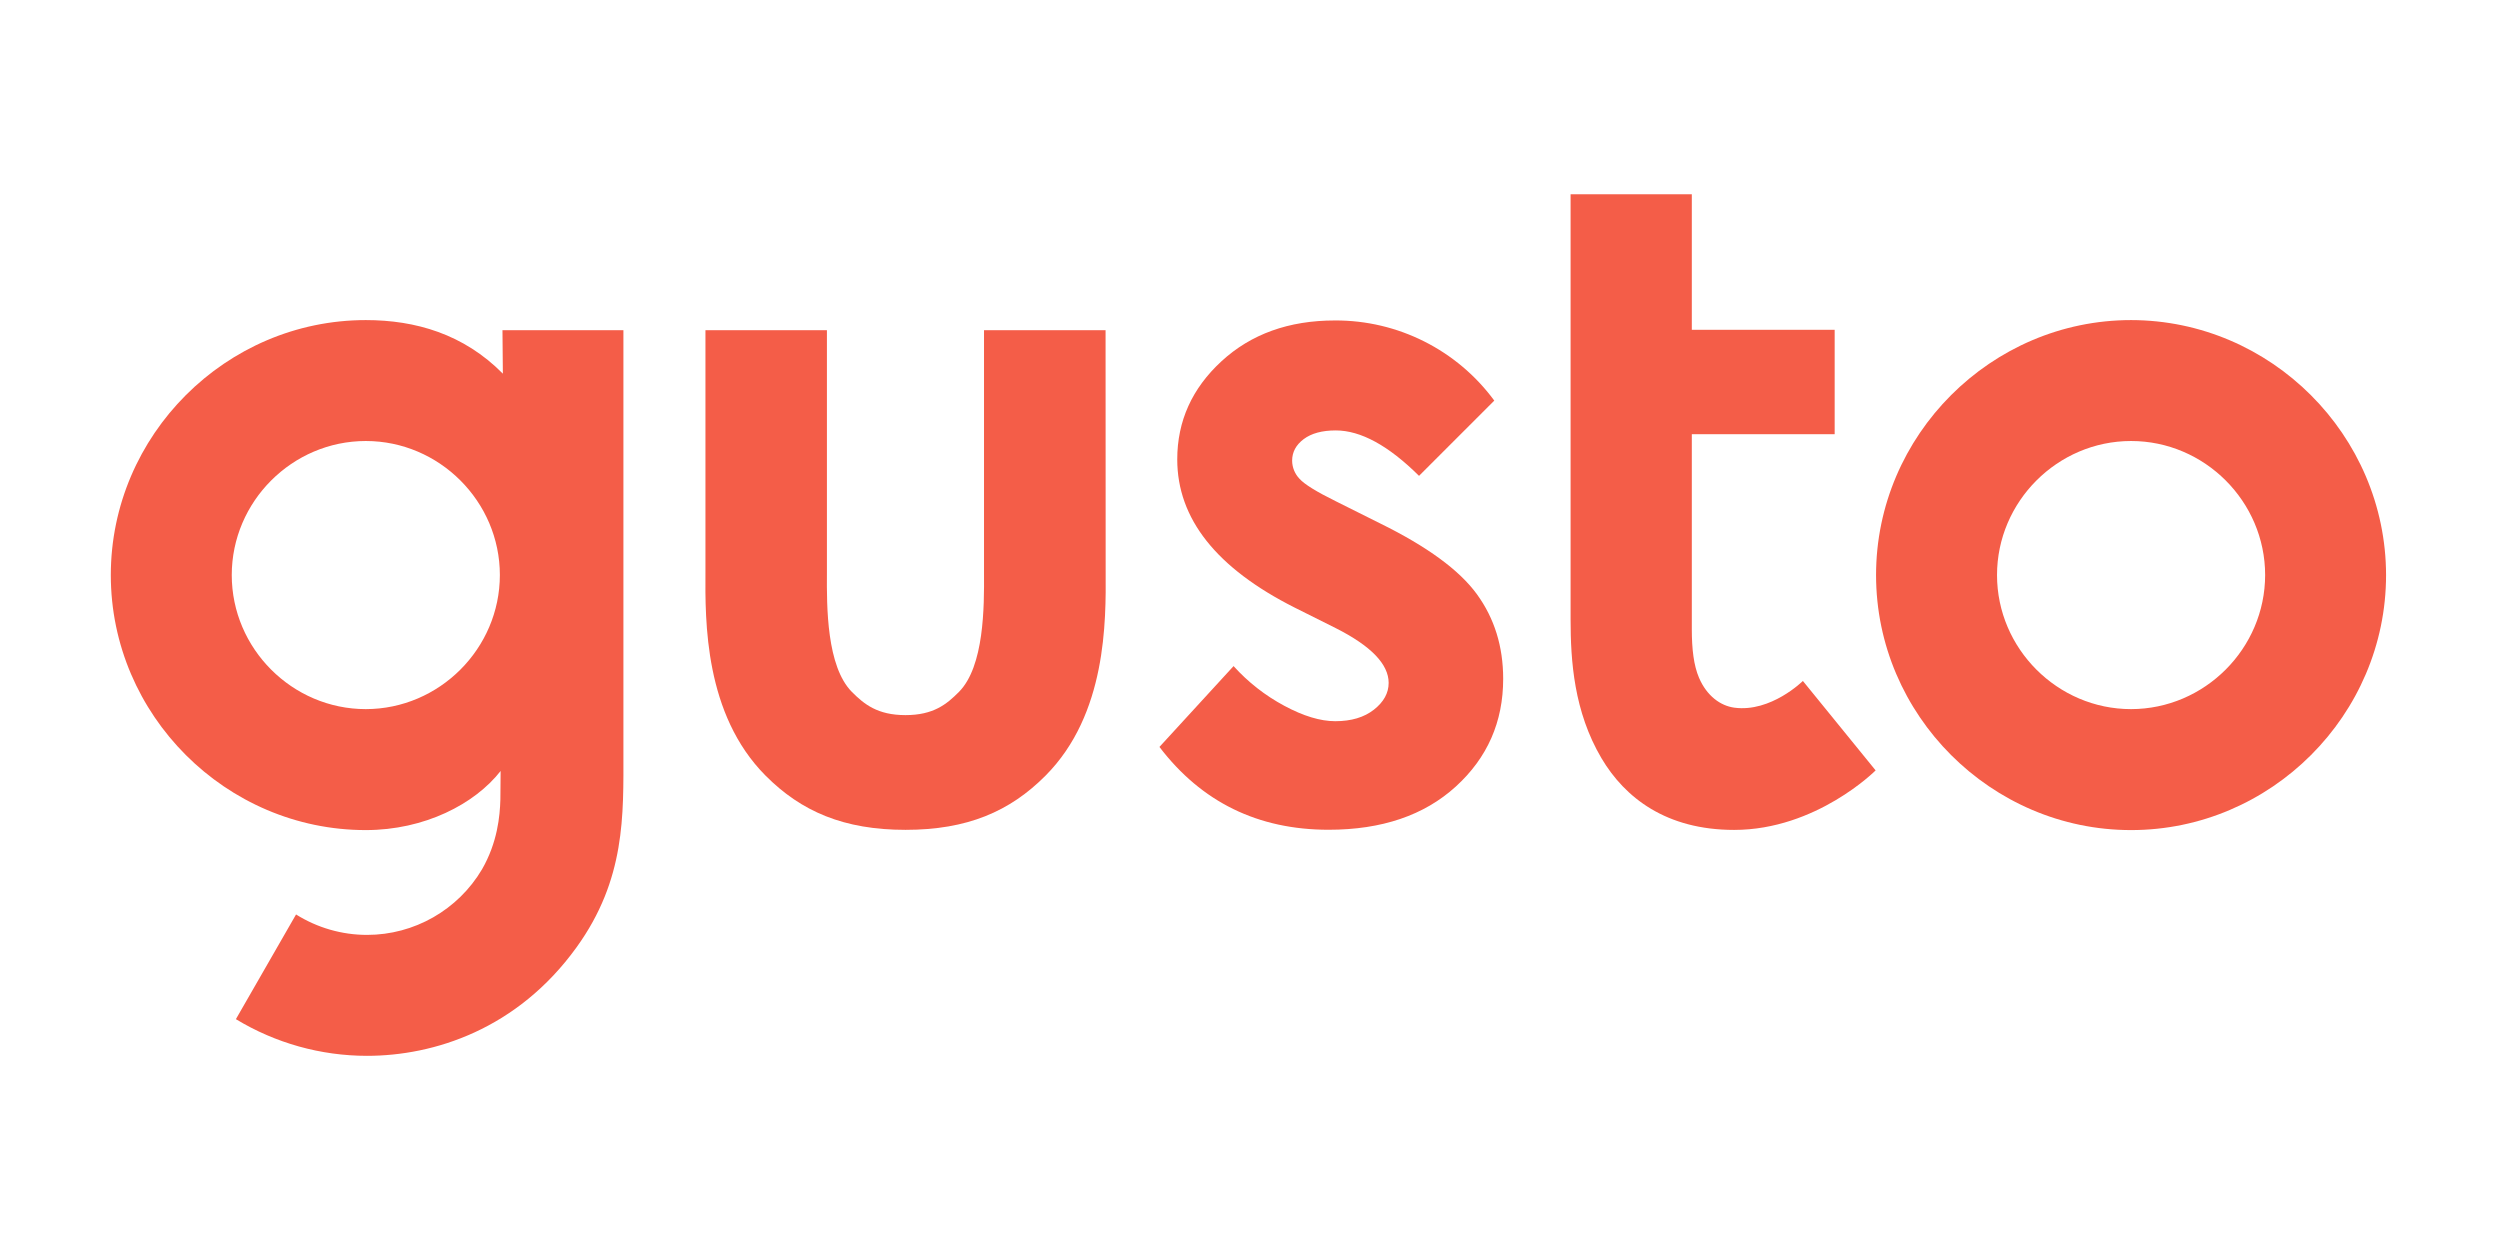 <?xml version="1.0" encoding="UTF-8" standalone="no"?>
<!DOCTYPE svg PUBLIC "-//W3C//DTD SVG 1.1//EN" "http://www.w3.org/Graphics/SVG/1.1/DTD/svg11.dtd">
<svg width="100%" height="100%" viewBox="0 0 600 300" version="1.1" xmlns="http://www.w3.org/2000/svg" xmlns:xlink="http://www.w3.org/1999/xlink" xml:space="preserve" xmlns:serif="http://www.serif.com/" style="fill-rule:evenodd;clip-rule:evenodd;stroke-linejoin:round;stroke-miterlimit:2;">
    <rect id="Artboard1" x="0" y="0" width="600" height="300" style="fill:none;"/>
    <g id="Artboard11" serif:id="Artboard1">
        <g transform="matrix(0.529,0,0,0.529,300,150)">
            <g transform="matrix(1,0,0,1,-520.325,-199.675)">
                <path d="M920.06,61.34C920.057,61.34 920.053,61.34 920.05,61.34C856.584,61.34 804.36,113.564 804.36,177.03C804.36,240.496 856.584,292.72 920.05,292.72C983.516,292.72 1035.74,240.496 1035.74,177.03C1035.74,177.02 1035.74,177.01 1035.74,177C1035.66,113.574 983.486,61.411 920.06,61.34ZM920.06,237.84C886.695,237.84 859.24,210.385 859.24,177.02C859.24,143.655 886.695,116.2 920.06,116.2C953.417,116.2 980.869,143.643 980.88,177C980.853,210.358 953.418,237.802 920.06,237.84Z" style="fill:rgb(244,93,72);fill-rule:nonzero;"/>
                <path d="M579.44,153.62L559.23,143.52C550.47,139.207 544.983,135.807 542.77,133.32C540.661,131.117 539.47,128.19 539.44,125.14C539.44,121.24 541.18,117.97 544.69,115.34C548.2,112.71 553.04,111.4 559.23,111.4C570.563,111.4 583.157,118.27 597.01,132.01L631.15,97.87C614.263,74.896 587.343,61.362 558.83,61.51C537.95,61.51 520.813,67.67 507.42,79.99C494.027,92.31 487.327,107.157 487.32,124.53C487.32,151.47 505.097,173.897 540.65,191.81L559.23,201.1C575.23,209.18 583.23,217.463 583.23,225.95C583.23,230.53 581.01,234.57 576.57,238.07C572.13,241.57 566.273,243.32 559,243.32C552.26,243.32 544.55,240.987 535.87,236.32C527.224,231.689 519.443,225.599 512.87,218.32L479.24,255C498.353,280.047 523.94,292.57 556,292.57C580.107,292.57 599.333,286.04 613.68,272.98C628.027,259.92 635.197,243.623 635.19,224.09C635.19,209.423 631.217,196.63 623.27,185.71C615.323,174.79 600.713,164.093 579.44,153.62Z" style="fill:rgb(244,93,72);fill-rule:nonzero;"/>
                <path d="M236.05,65.92L181.18,65.92L181.36,85.65C163.59,67.65 141.7,61.34 119.18,61.34C55.714,61.34 3.49,113.564 3.49,177.03C3.49,240.496 55.714,292.72 119.18,292.72C145.81,292.72 168.6,280.92 180.34,265.91C180.34,266.82 180.26,277.73 180.23,278.91C180.01,286.37 178.93,298.32 171.9,310.53C161.006,328.943 141.139,340.272 119.745,340.272C108.35,340.272 97.182,337.058 87.53,331L60.24,378.5C78.166,389.373 98.734,395.129 119.7,395.14C150.06,395.14 187.92,383.14 214.77,345.93C237.1,315.01 236.05,285.8 236.05,257.52L236.05,65.92ZM119.18,237.84C85.815,237.84 58.36,210.385 58.36,177.02C58.36,143.655 85.815,116.2 119.18,116.2C152.537,116.2 179.989,143.643 180,177C179.978,210.36 152.54,237.807 119.18,237.84Z" style="fill:rgb(244,93,72);fill-rule:nonzero;"/>
                <path d="M454.8,65.92L399.65,65.92L399.65,175.92C399.76,191.5 399.74,218.49 388.25,230.06C382.74,235.6 376.74,240.56 364.01,240.56C351.28,240.56 345.23,235.56 339.73,230.06C328.24,218.49 328.27,191.5 328.38,175.92L328.38,65.92L273.27,65.92L273.27,175.53C273.12,198.1 272.84,240.13 300.51,267.98C316.75,284.32 336.09,292.61 364.05,292.61C392.01,292.61 411.36,284.32 427.6,267.98C455.27,240.13 454.99,198.1 454.84,175.53L454.8,65.92Z" style="fill:rgb(244,93,72);fill-rule:nonzero;"/>
                <path d="M740.05,237.18C733.76,236.33 727.57,231.84 724.05,223.64C721.64,218.02 720.77,210.64 720.77,201.55L720.77,113.1L785.58,113.1L785.58,65.75L720.77,65.75L720.77,4.25L665.77,4.25L665.77,197.09C665.77,216 667.29,238.92 679.77,260.09C690.42,278.09 709.18,292.64 739.97,292.64C777.3,292.64 804.16,265.64 804.16,265.64L771.16,225.06C771.16,225.06 756.67,239.43 740.05,237.18Z" style="fill:rgb(244,93,72);fill-rule:nonzero;"/>
            </g>
        </g>
    </g>
</svg>
